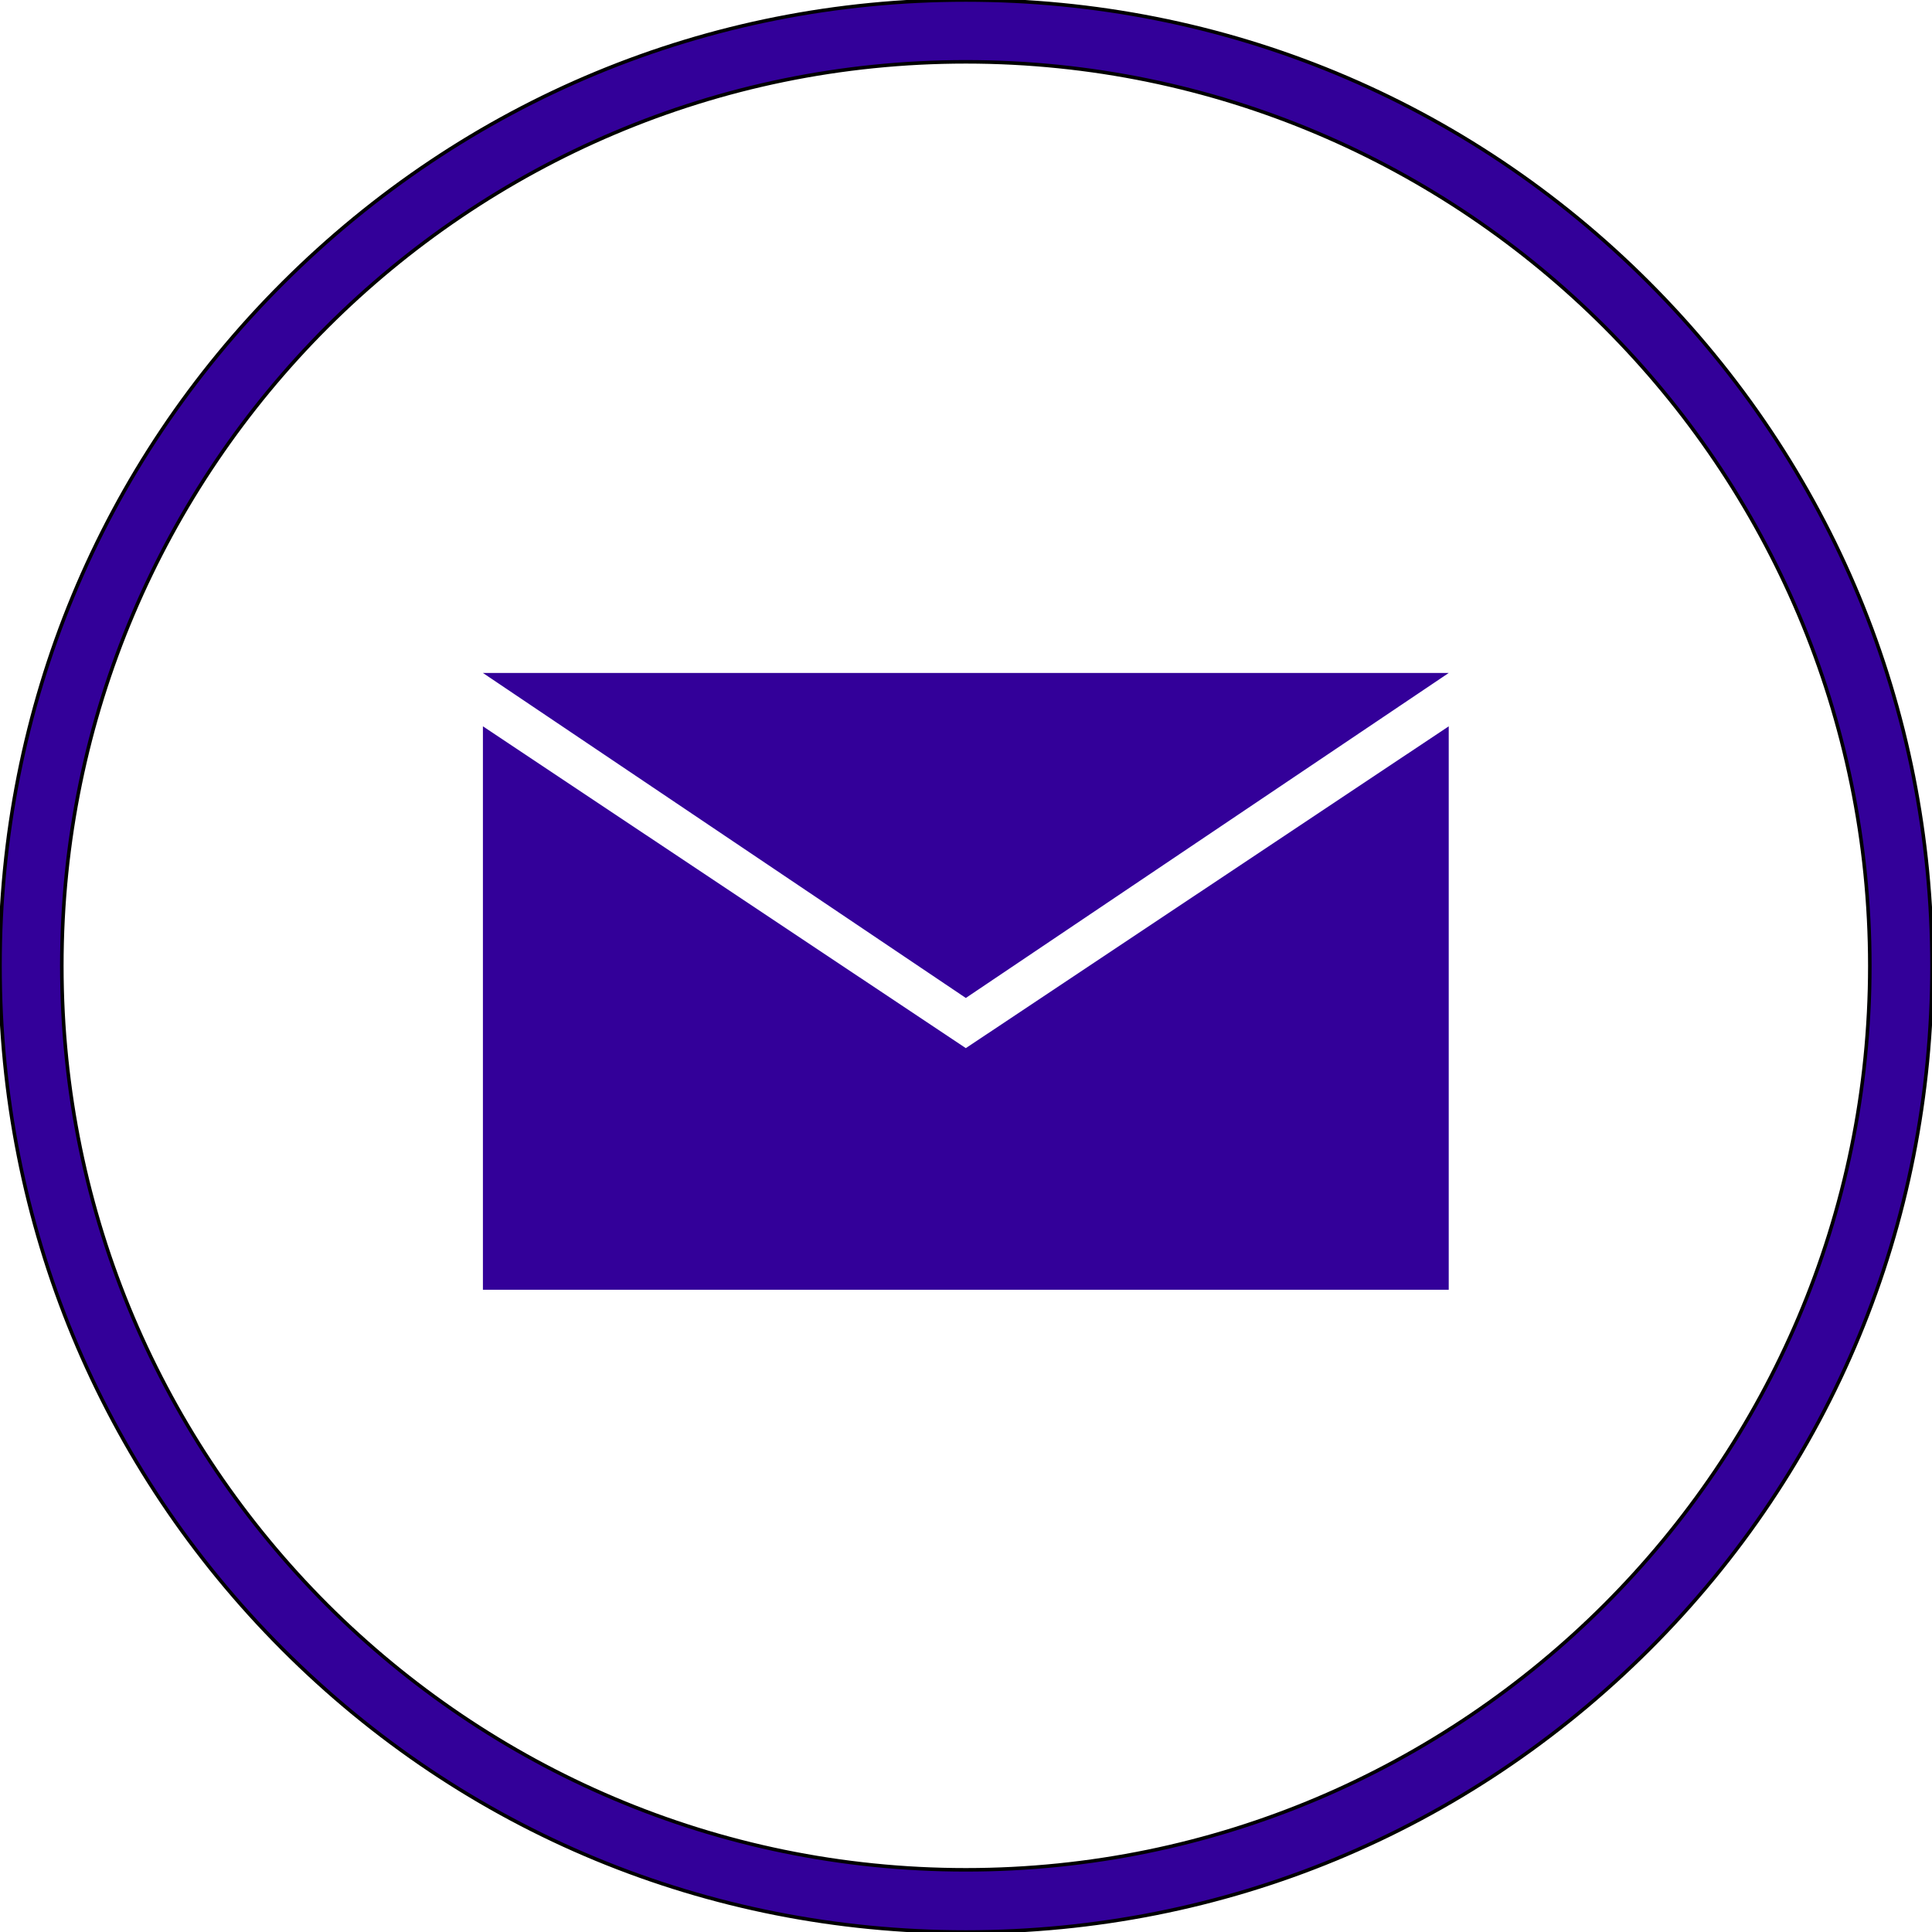 <?xml version="1.0" encoding="utf-8"?>
<!-- Generator: Adobe Illustrator 26.2.1, SVG Export Plug-In . SVG Version: 6.00 Build 0)  -->
<svg version="1.1" id="Livello_1" xmlns="http://www.w3.org/2000/svg" xmlns:xlink="http://www.w3.org/1999/xlink" x="0px" y="0px"
	 viewBox="0 0 546.9 546.9" style="enable-background:new 0 0 546.9 546.9;" xml:space="preserve">
<style type="text/css">
	.st0{fill:#330099;}
	.st1{fill:#330099;stroke:#000000;stroke-miterlimit:10;}
</style>
<g>
	<path class="st0" d="M136.7,205.6v159.5h273.4V205.6l-136.7,91.1L136.7,205.6z"/>
	<path class="st0" d="M136.7,190.5l136.7,92l136.7-92H136.7z"/>
	<path class="st1" d="M273.4,546.9c-73.1,0-141.8-28.4-193.4-80.1S0,346.5,0,273.4S28.4,131.7,80.1,80.1S200.4,0,273.4,0
		s141.8,28.4,193.4,80.1s80.1,120.3,80.1,193.4s-28.4,141.8-80.1,193.4S346.5,546.9,273.4,546.9z M273.4,17.5
		c-141.1,0-255.9,114.8-255.9,255.9s114.8,255.9,255.9,255.9s255.9-114.8,255.9-255.9S414.5,17.5,273.4,17.5z"/>
</g>
</svg>
